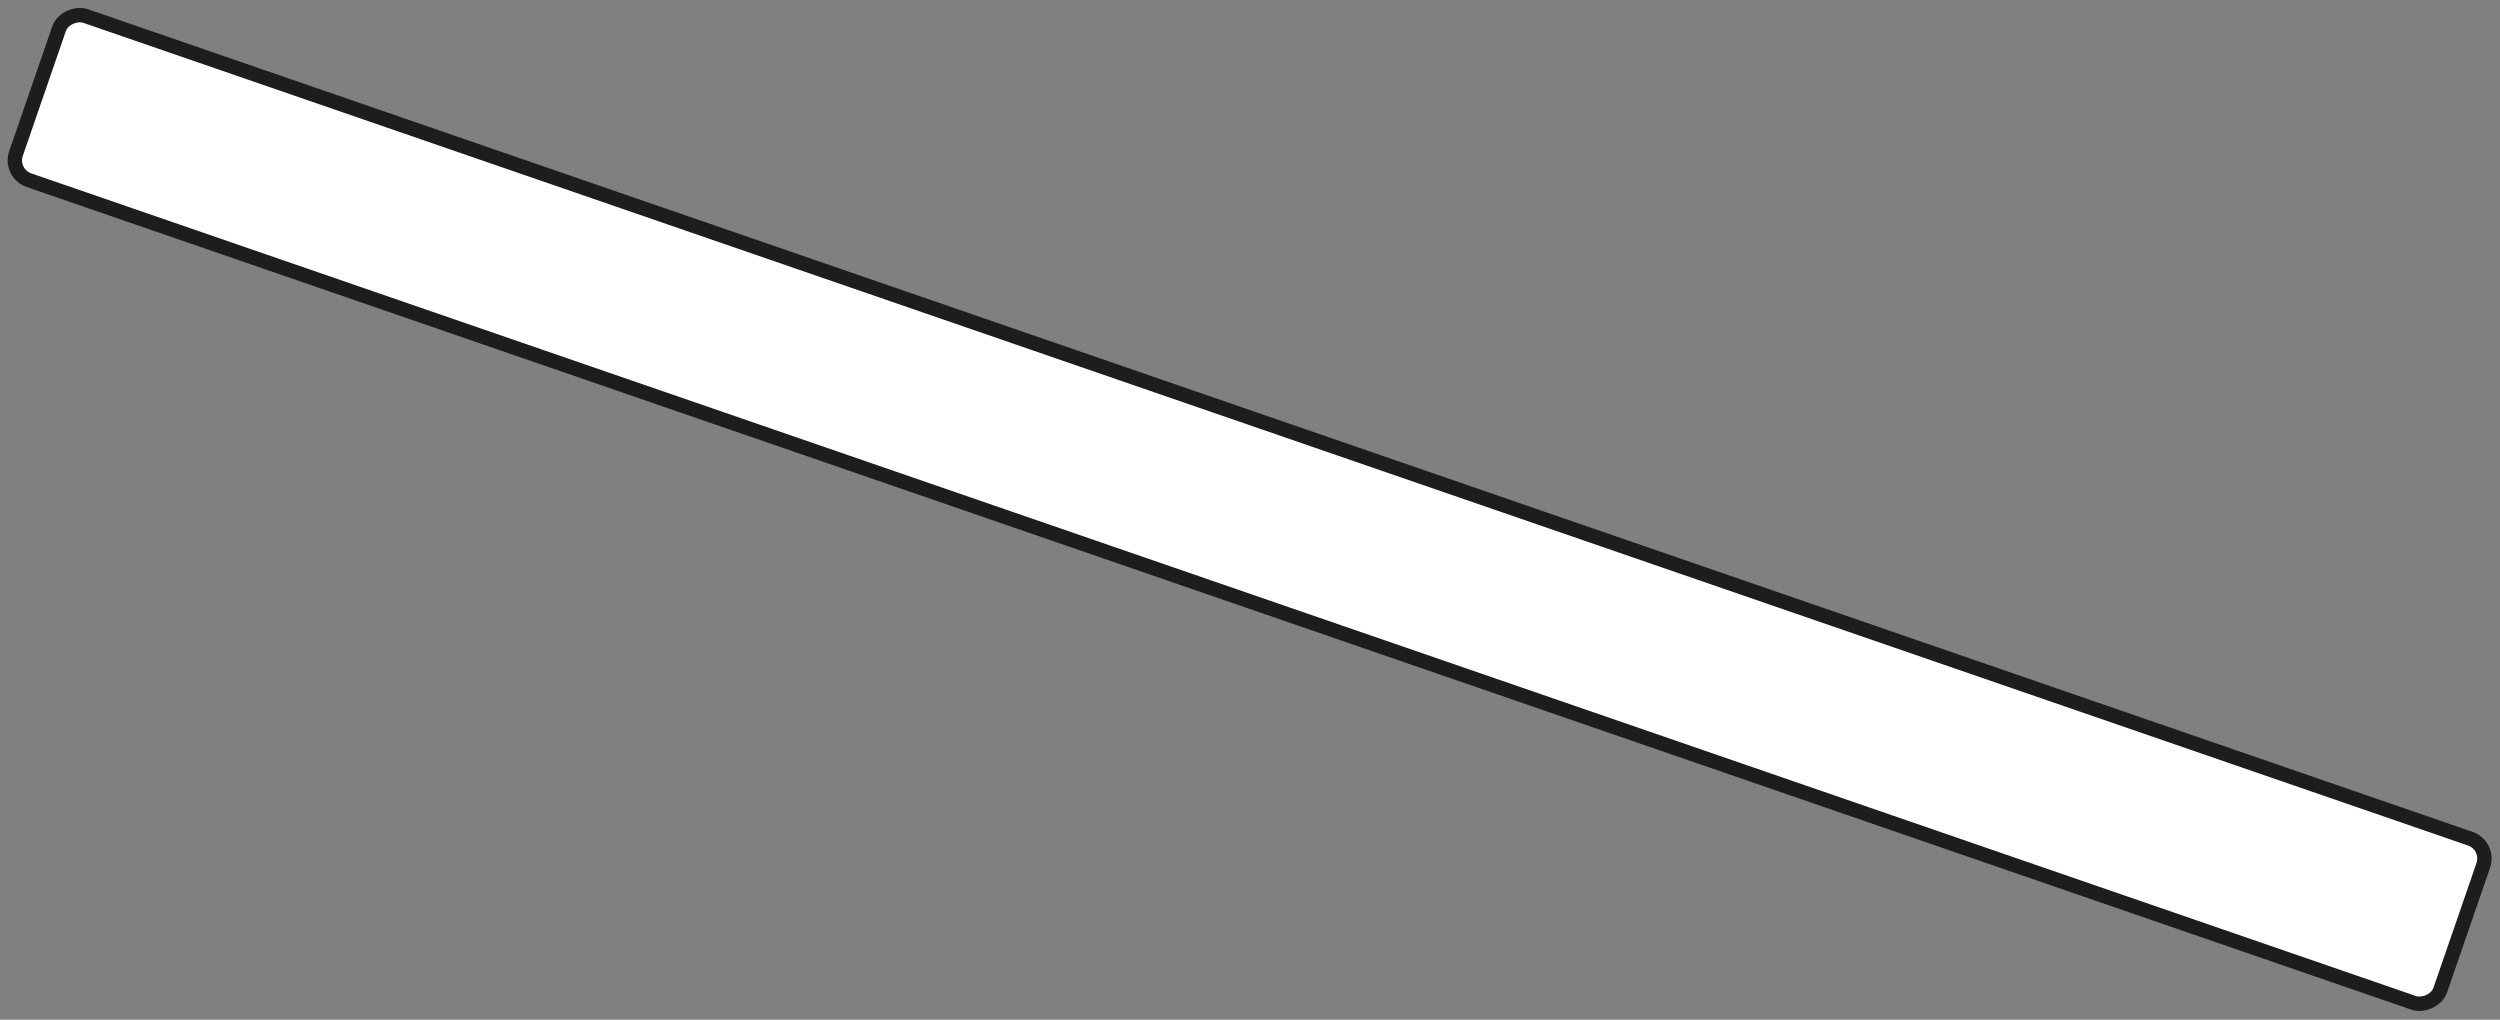 <svg xmlns="http://www.w3.org/2000/svg" width="173.639" height="70.824" viewBox="0 0 173.639 70.824"><rect x="0" y="0" width="173.639" height="70.824" fill="#808080" stroke="none"/><rect width="12.066" height="178.184" rx="1.457" transform="matrix(0.326, -0.945, 0.945, 0.326, 0.636, 12.041)" fill="#fff" stroke="#1d1d1b" stroke-miterlimit="10" stroke-width="1"/></svg>